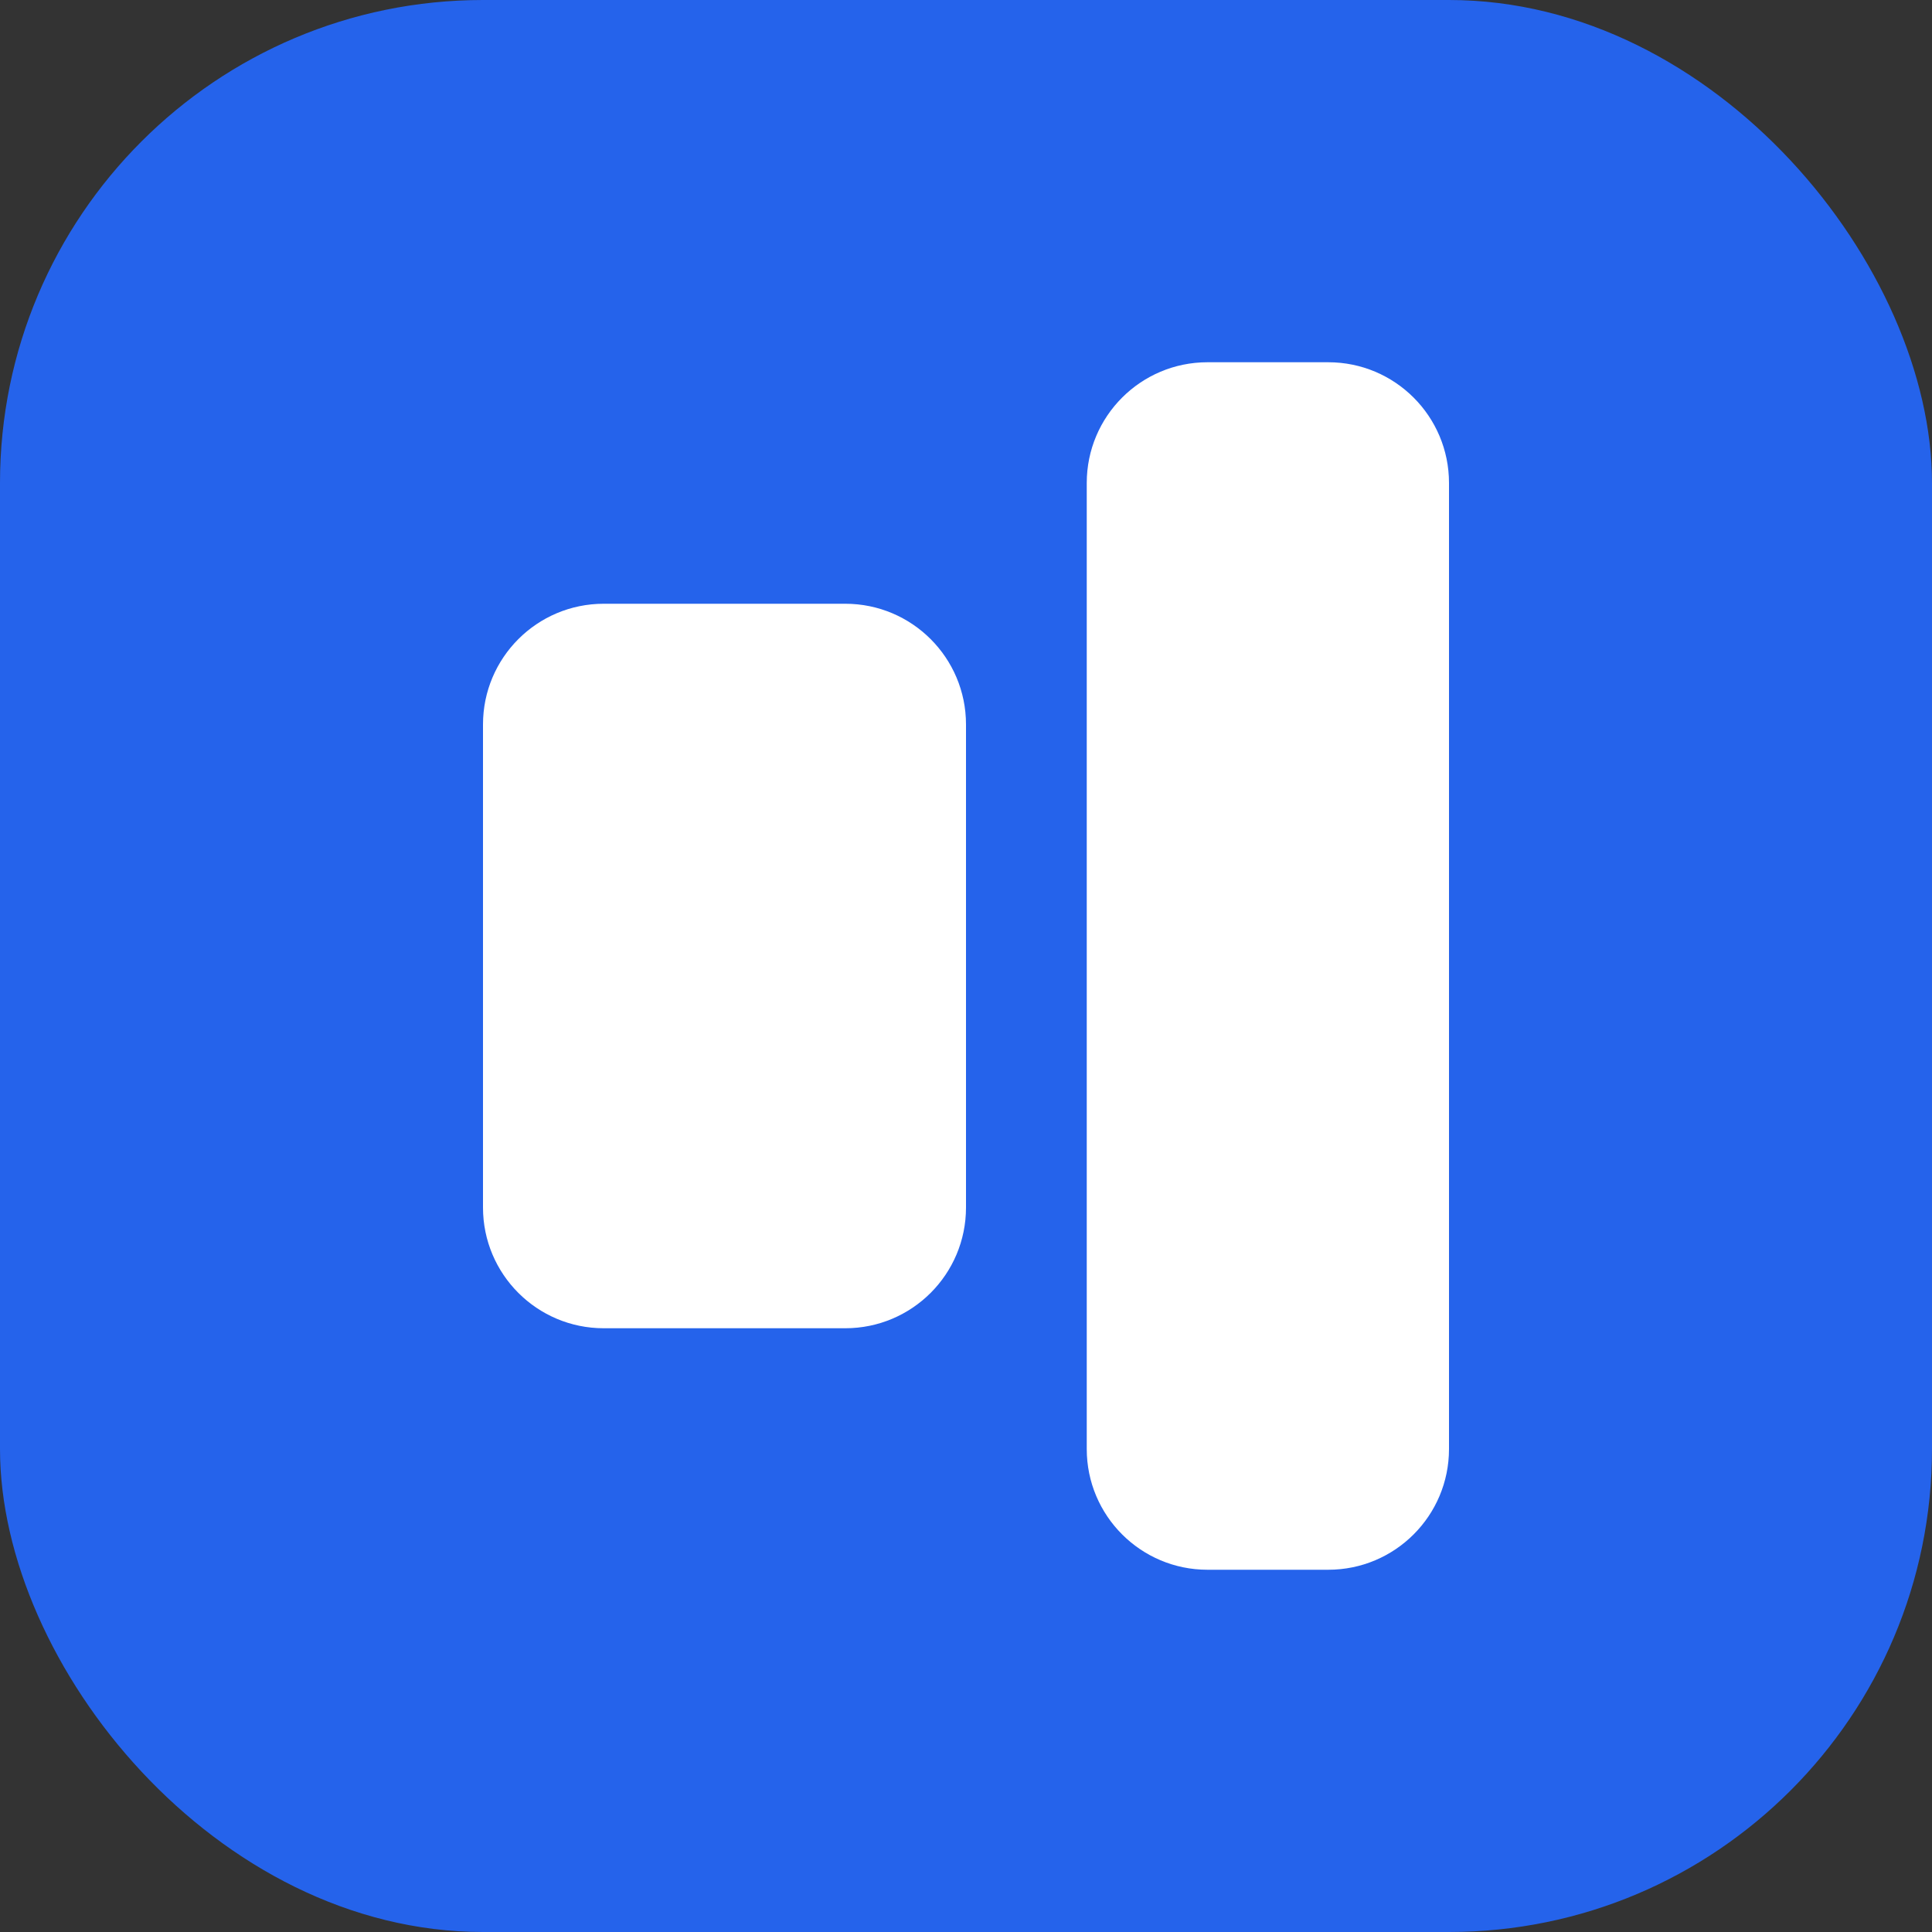 <svg width="32" height="32" viewBox="0 0 32 32" fill="none" xmlns="http://www.w3.org/2000/svg">
<rect x="0" y="0" width="32" height="32" fill="#333333" stroke="none"/>
<rect width="32" height="32" rx="8" fill="#2563EB"/>
<path d="M8 12C8 10.895 8.895 10 10 10H14C15.105 10 16 10.895 16 12V20C16 21.105 15.105 22 14 22H10C8.895 22 8 21.105 8 20V12Z" fill="white"/>
<path d="M18 8C18 6.895 18.895 6 20 6H22C23.105 6 24 6.895 24 8V24C24 25.105 23.105 26 22 26H20C18.895 26 18 25.105 18 24V8Z" fill="white"/>
</svg>